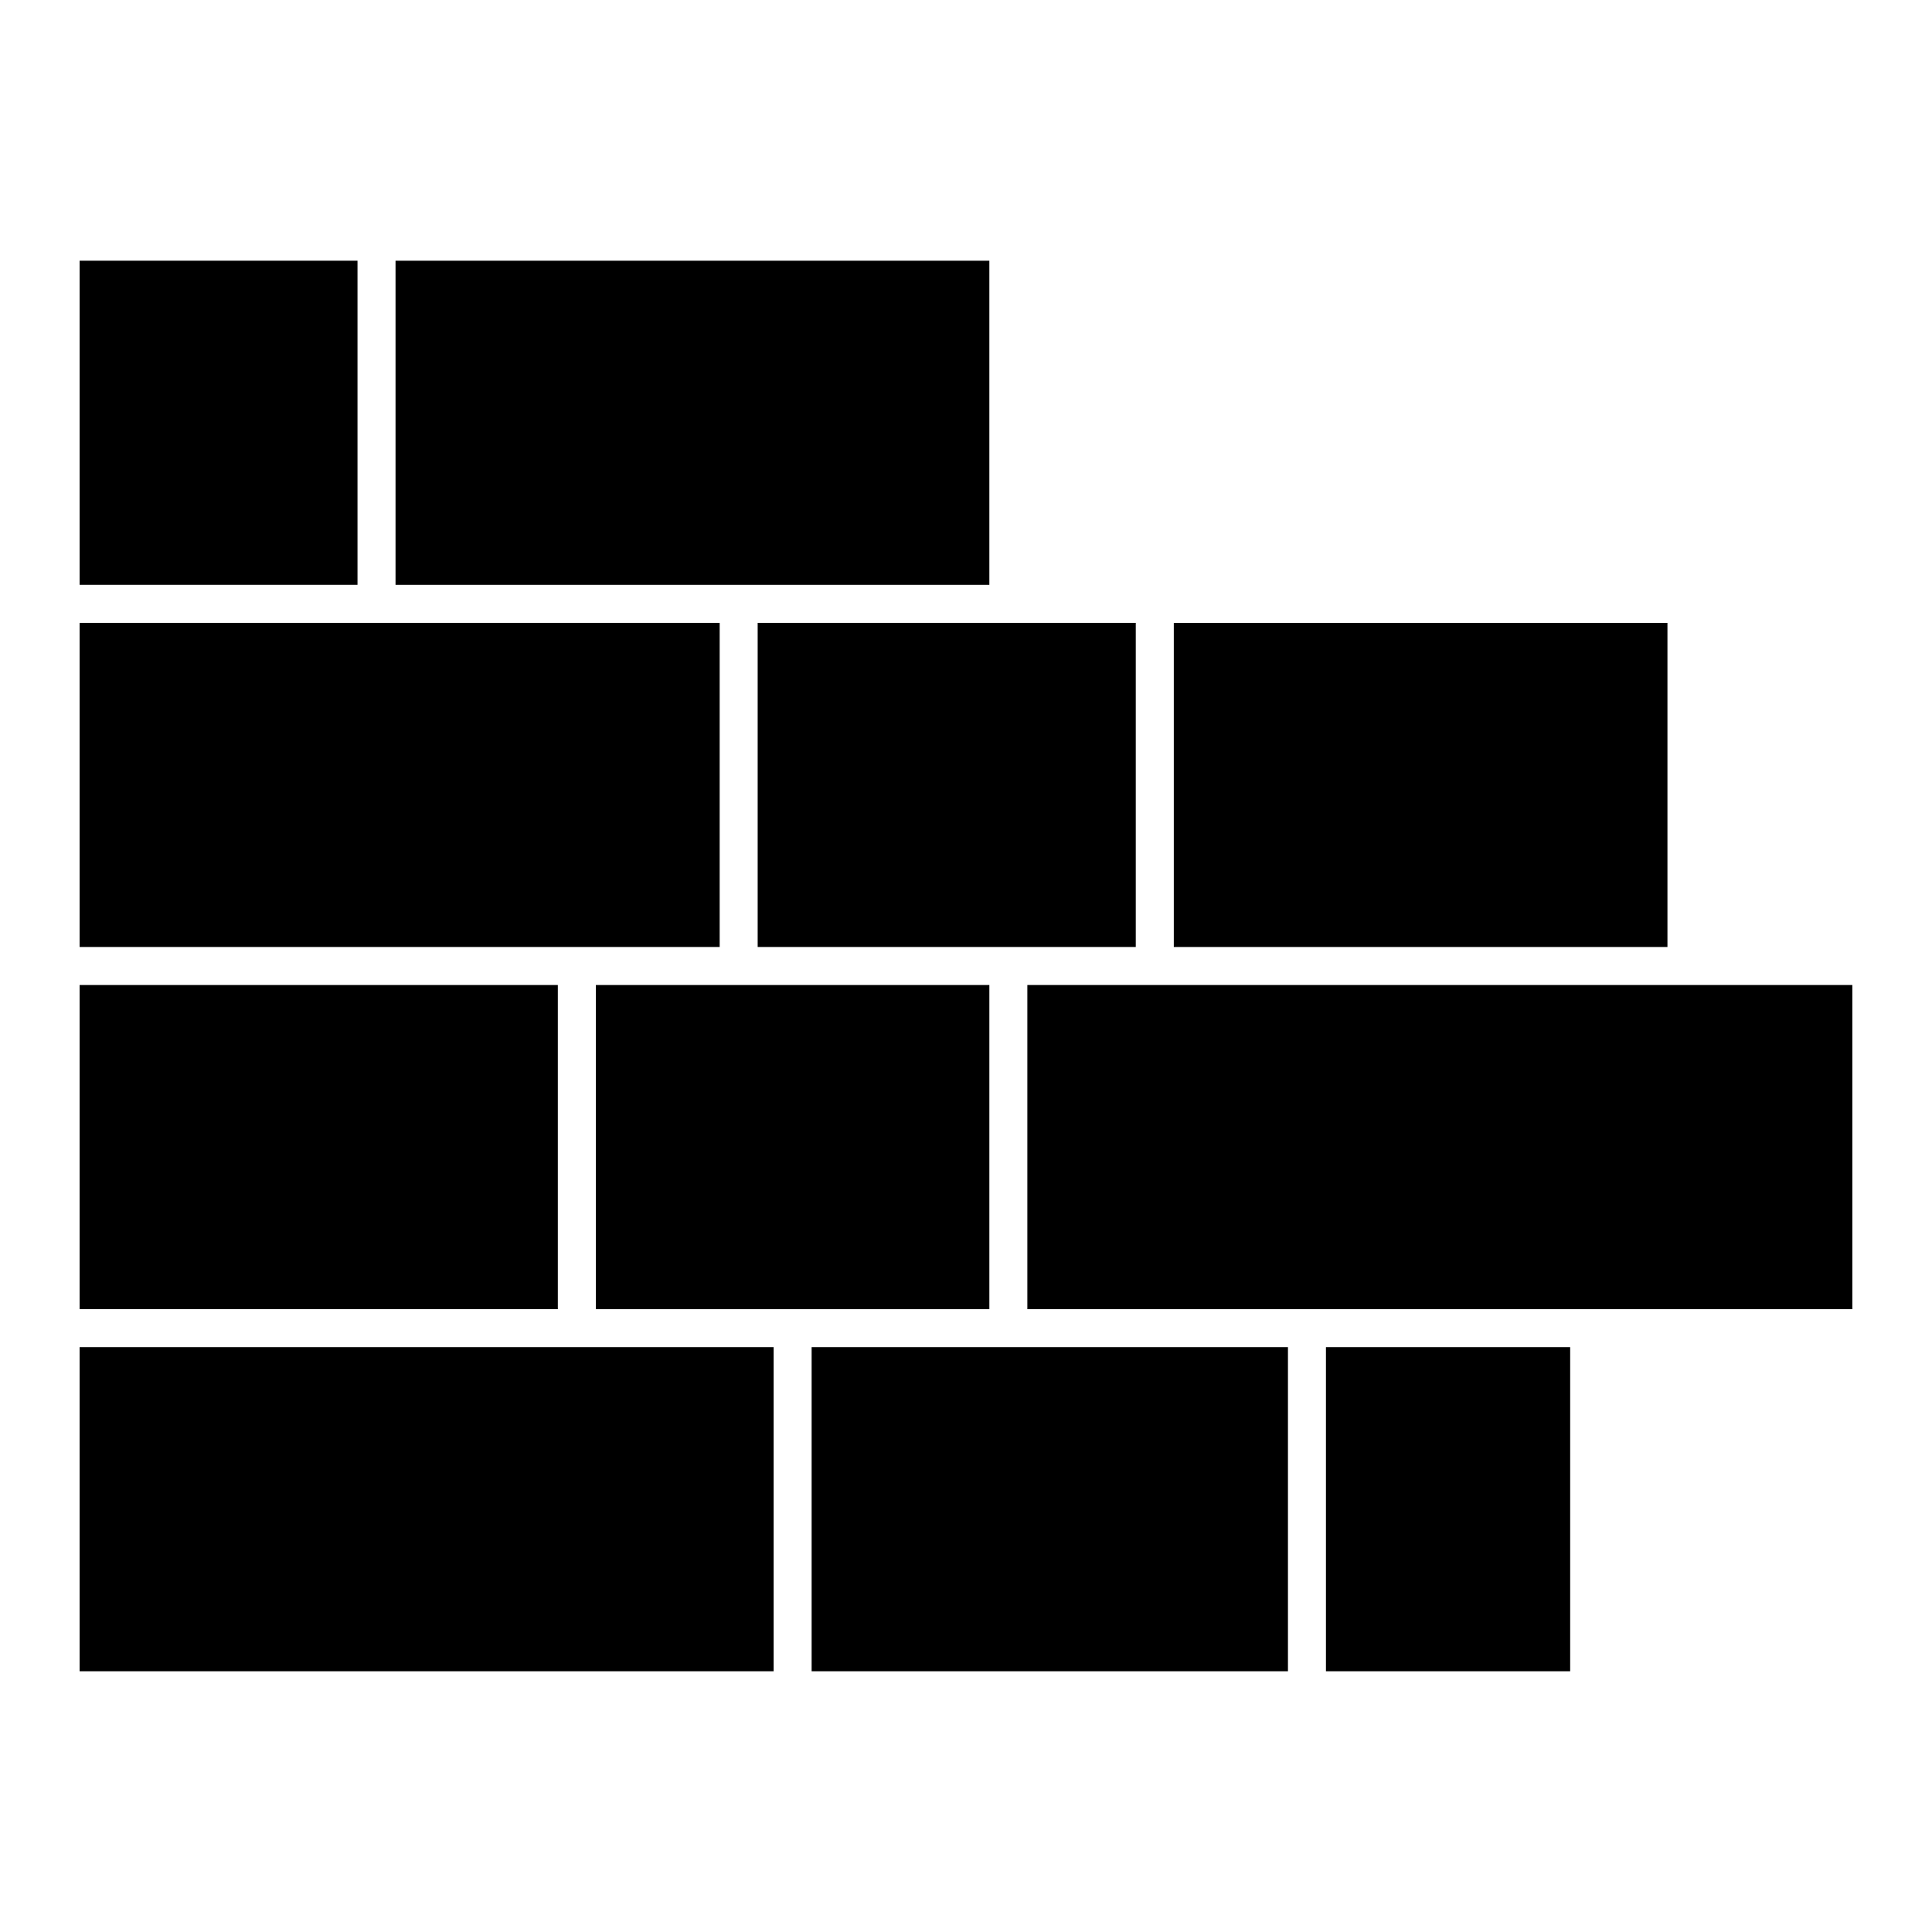 <?xml version="1.0" encoding="UTF-8"?>
<!-- Uploaded to: SVG Repo, www.svgrepo.com, Generator: SVG Repo Mixer Tools -->
<svg fill="#000000" width="800px" height="800px" version="1.1" viewBox="144 144 512 512" xmlns="http://www.w3.org/2000/svg">
 <g>
  <path d="m301.91 394.96h32.809v-85.895h-169.62v85.895z"/>
  <path d="m455.07 309.07h130.82v85.891h-130.82z"/>
  <path d="m165.1 405.04h126.73v85.898h-126.73z"/>
  <path d="m444.99 394.96v-85.895h-100.2v85.895z"/>
  <path d="m349.02 501.01h-183.92v85.891h183.92z"/>
  <path d="m334.72 405.04h-32.809v85.902h104.28v-85.902z"/>
  <path d="m634.89 490.94v-85.902h-218.63v85.902z"/>
  <path d="m248.82 298.99h157.37v-85.895h-157.37z"/>
  <path d="m495.39 501.01h64.719v85.891h-64.719z"/>
  <path d="m485.32 501.01h-126.23v85.891h126.23z"/>
  <path d="m165.1 213.09h73.641v85.895h-73.641z"/>
 </g>
</svg>